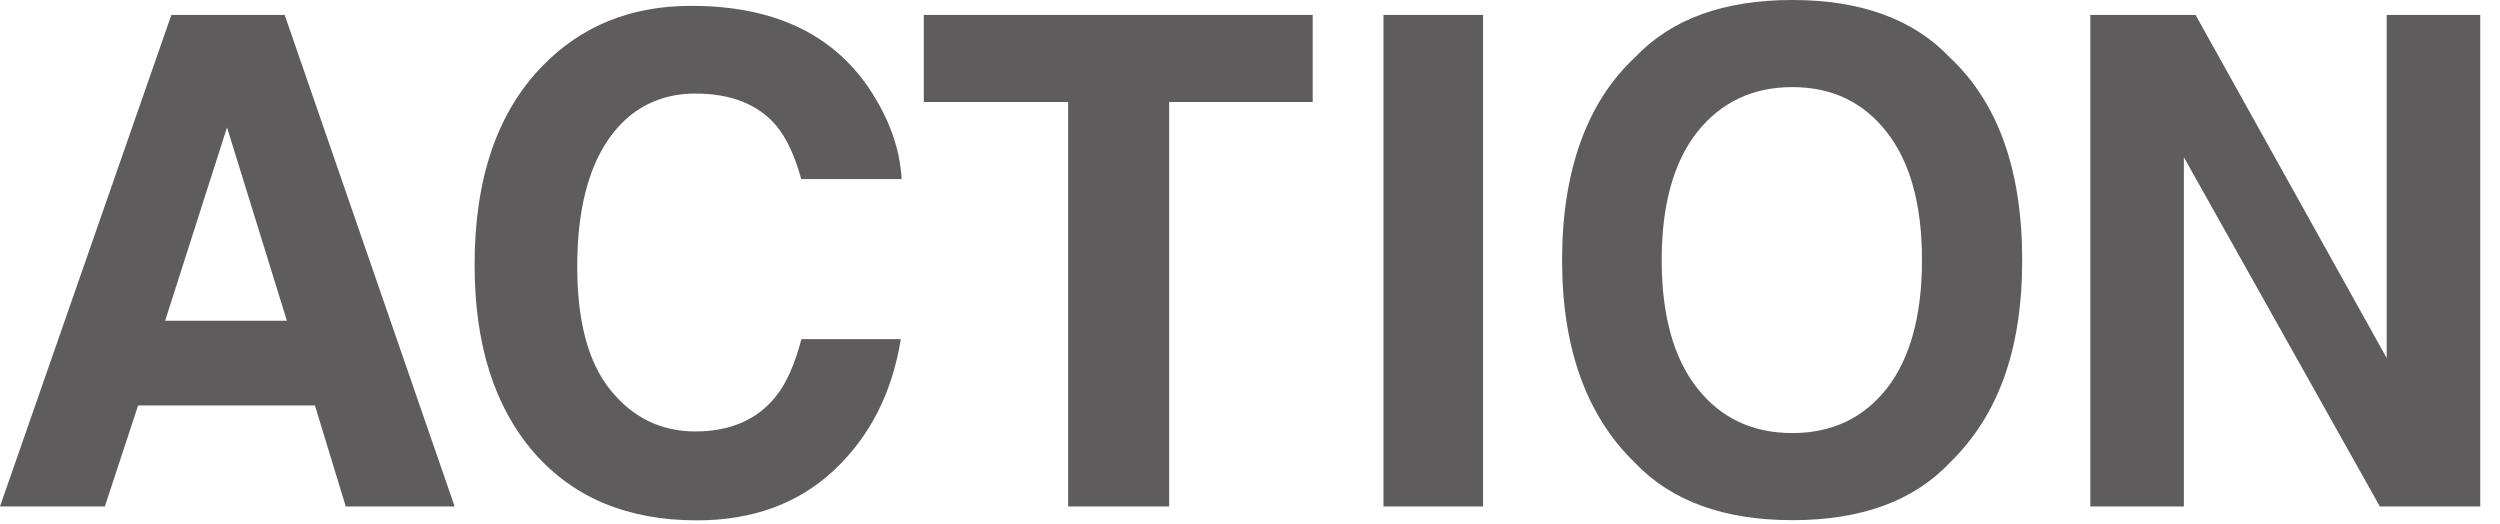 <?xml version="1.0" encoding="UTF-8"?><svg id="_レイヤー_1" xmlns="http://www.w3.org/2000/svg" width="124" height="26" viewBox="0 0 124 26"><defs><style>.cls-1{fill:#5e5c5c;stroke-width:0px;}</style></defs><path class="cls-1" d="M15.62,20.11H6.85l-1.65,5.01H0L8.5.74h5.62l8.43,24.38h-5.4l-1.53-5.01ZM14.23,15.91l-2.97-9.59-3.07,9.59h6.04Z"/><path class="cls-1" d="M41.38,23.31c-1.78,1.67-4.05,2.5-6.82,2.5-3.42,0-6.12-1.12-8.08-3.37-1.96-2.26-2.94-5.36-2.94-9.3,0-4.26,1.11-7.54,3.34-9.84,1.94-2.01,4.4-3.01,7.4-3.01,4.01,0,6.94,1.34,8.79,4.04,1.02,1.51,1.57,3.03,1.65,4.55h-4.98c-.32-1.17-.74-2.05-1.24-2.65-.9-1.06-2.25-1.59-4.02-1.59s-3.24.75-4.28,2.24-1.57,3.61-1.57,6.34.55,4.78,1.66,6.14c1.1,1.36,2.51,2.04,4.21,2.04s3.07-.58,3.99-1.75c.51-.63.93-1.57,1.26-2.83h4.93c-.43,2.66-1.53,4.82-3.29,6.48Z"/><path class="cls-1" d="M65.11.74v4.32h-7.12v20.06h-5.01V5.06h-7.16V.74h19.29Z"/><path class="cls-1" d="M68.62.74h4.94v24.38h-4.94V.74Z"/><path class="cls-1" d="M88.9,25.8c-3.4,0-6-.95-7.8-2.84-2.41-2.33-3.62-5.68-3.62-10.06s1.21-7.82,3.62-10.06c1.8-1.9,4.4-2.84,7.8-2.84s6,.95,7.8,2.84c2.4,2.24,3.6,5.59,3.6,10.06s-1.2,7.73-3.6,10.06c-1.8,1.9-4.4,2.84-7.8,2.84ZM93.6,19.25c1.15-1.49,1.73-3.61,1.73-6.35s-.58-4.85-1.74-6.34c-1.16-1.49-2.72-2.24-4.69-2.24s-3.54.75-4.72,2.23c-1.17,1.49-1.76,3.61-1.76,6.35s.59,4.86,1.76,6.35c1.17,1.49,2.75,2.23,4.72,2.23s3.54-.75,4.7-2.23Z"/><path class="cls-1" d="M123.02,25.12h-4.98l-9.72-17.32v17.32h-4.64V.74h5.22l9.48,17.02V.74h4.64v24.38Z"/></svg>